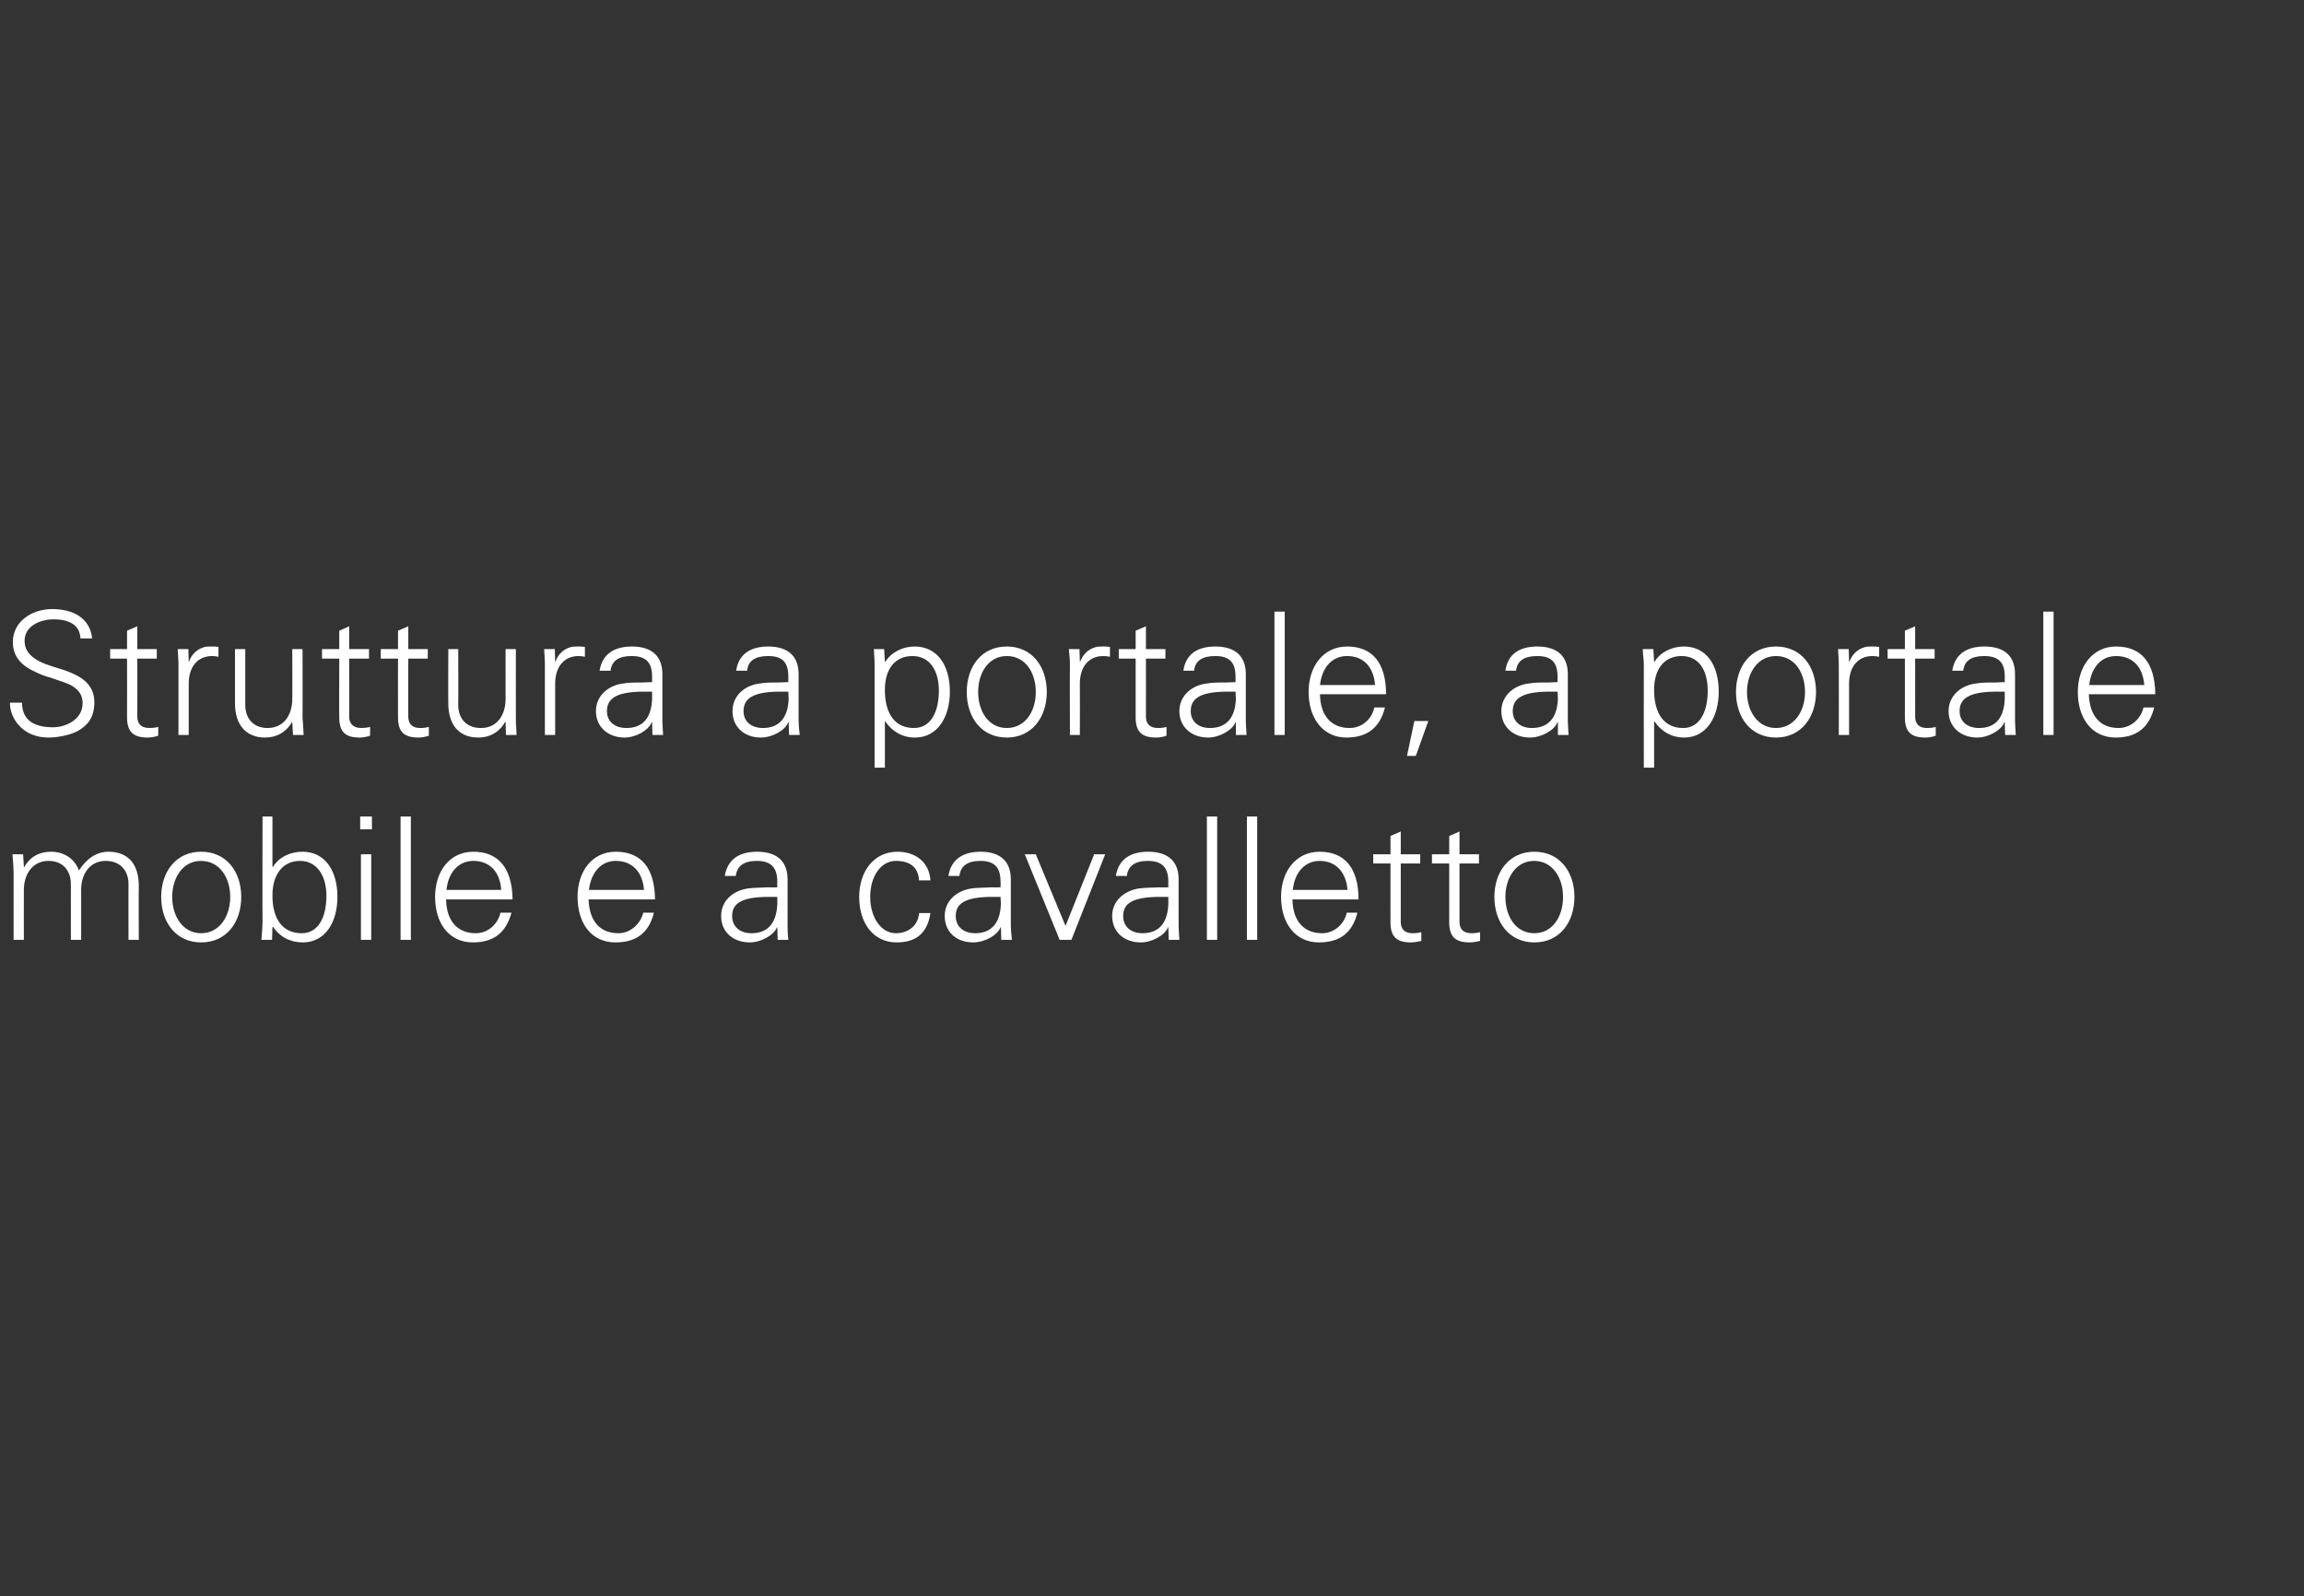 <?xml version="1.0" standalone="no"?><!DOCTYPE svg PUBLIC "-//W3C//DTD SVG 1.1//EN" "http://www.w3.org/Graphics/SVG/1.1/DTD/svg11.dtd"><svg xmlns="http://www.w3.org/2000/svg" version="1.1" width="627.5px" height="434.8px" viewBox="0 -1 627.5 434.8" style="top:-1px"><rect x="0" y="-1" width="627.5" height="434.8" fill="#333333" stroke="none"/>  <desc>Untertitel</desc>  <defs/>  <g id="Polygon308723">    <path d="M 21.5 236.1 C 23.6 232.8 26.4 231 29.5 231 C 35.1 231 37.8 234.6 37.8 240.3 C 37.75 240.27 37.8 255 37.8 255 L 35 255 C 35 255 34.96 239.76 35 239.8 C 35 236.1 32.7 233.5 28.8 233.5 C 24.5 233.5 22.1 237 22.1 241.4 C 22.11 241.44 22.1 255 22.1 255 L 19.3 255 C 19.3 255 19.32 239.76 19.3 239.8 C 19.3 236.1 17.1 233.5 13.2 233.5 C 8.9 233.5 6.5 237.1 6.5 241.4 C 6.47 241.44 6.5 255 6.5 255 L 3.7 255 C 3.7 255 3.68 236.6 3.7 236.6 C 3.7 235.6 3.6 234.3 3.4 231.7 C 3.44 231.66 6.3 231.7 6.3 231.7 L 6.5 235.1 C 6.5 235.1 6.56 235.2 6.6 235.2 C 8.2 232.3 10.8 231 13.9 231 C 17.5 231 20.4 233 21.5 236.1 Z M 65.7 243.3 C 65.7 250.2 61.7 255.7 54.8 255.7 C 47.9 255.7 43.9 250.2 43.9 243.3 C 43.9 236.5 47.9 231 54.8 231 C 61.7 231 65.7 236.5 65.7 243.3 Z M 54.8 253.2 C 59.7 253.2 62.7 248.7 62.7 243.3 C 62.7 238.3 60 233.5 54.7 233.5 C 49.8 233.5 46.9 238.1 46.9 243.3 C 46.9 248.6 49.8 253.2 54.8 253.2 Z M 71.5 221.4 L 74.2 221.4 L 74.2 235.1 C 74.2 235.1 74.34 235.2 74.3 235.2 C 75.9 232.5 79 231 82.4 231 C 88.4 231 91.9 236 91.9 243.3 C 91.9 250.3 88.5 255.7 82.5 255.7 C 79 255.7 76.2 254.2 74.3 251.4 C 74.34 251.4 74.2 251.6 74.2 251.6 L 74.1 255 C 74.1 255 71.22 255.03 71.2 255 C 71.4 252.6 71.5 250.9 71.5 250.1 C 71.45 250.1 71.5 221.4 71.5 221.4 Z M 82.2 253.2 C 86.6 253.2 88.9 249 88.9 243 C 88.9 237.5 86.3 233.5 81.7 233.5 C 77.1 233.5 74.2 237.1 74.2 242.9 C 74.2 249.4 77 253.2 82.2 253.2 Z M 101.3 221.4 L 101.3 224.9 L 98.1 224.9 L 98.1 221.4 L 101.3 221.4 Z M 98.3 231.7 L 101.1 231.7 L 101.1 255 L 98.3 255 L 98.3 231.7 Z M 109.1 221.4 L 111.9 221.4 L 111.9 255 L 109.1 255 L 109.1 221.4 Z M 139.6 244 C 139.6 244 121.5 244 121.5 244 C 121.6 249.9 124.6 253.2 129.6 253.2 C 132.8 253.2 135.6 250.8 136.3 247.6 C 136.3 247.6 139.3 247.6 139.3 247.6 C 137.8 253.2 134.3 255.7 128.8 255.7 C 122.2 255.7 118.5 250.4 118.5 243.3 C 118.5 236.3 122.5 231 128.9 231 C 135.7 231 139.5 235.4 139.6 244 Z M 136.5 241.4 C 136.2 236.5 133.4 233.5 128.9 233.5 C 125 233.5 122.1 236.5 121.6 241.4 C 121.6 241.4 136.5 241.4 136.5 241.4 Z M 178.4 244 C 178.4 244 160.3 244 160.3 244 C 160.5 249.9 163.4 253.2 168.4 253.2 C 171.6 253.2 174.4 250.8 175.2 247.6 C 175.2 247.6 178.1 247.6 178.1 247.6 C 176.7 253.2 173.2 255.7 167.6 255.7 C 161 255.7 157.3 250.4 157.3 243.3 C 157.3 236.3 161.3 231 167.7 231 C 174.6 231 178.3 235.4 178.4 244 Z M 175.4 241.4 C 175 236.5 172.2 233.5 167.7 233.5 C 163.8 233.5 161 236.5 160.4 241.4 C 160.4 241.4 175.4 241.4 175.4 241.4 Z M 214.5 238.5 C 214.5 238.5 214.5 251.2 214.5 251.2 C 214.5 252 214.5 253.2 214.7 255 C 214.69 255.03 211.8 255 211.8 255 L 211.7 251.6 C 211.7 251.6 211.61 251.59 211.6 251.6 C 210.8 253.7 207.3 255.7 204.2 255.7 C 199.7 255.7 196.4 252.9 196.4 248.5 C 196.4 244.3 199.7 241.6 203.7 241 C 205.4 240.8 206.8 240.8 209.1 240.7 C 209.15 240.74 211.7 240.7 211.7 240.7 C 211.7 240.7 211.66 239.16 211.7 239.2 C 211.7 235.4 210.1 233.5 206.1 233.5 C 202.6 233.5 200.7 234.9 200.4 237.6 C 200.4 237.6 197.4 237.6 197.4 237.6 C 198.1 233.2 201.2 231 206.2 231 C 211.8 231 214.5 233.8 214.5 238.5 Z M 204.7 253.2 C 208.6 253.2 211.5 251 211.7 245.2 C 211.7 244.6 211.7 244 211.7 243.3 C 211.7 243.3 208.9 243.3 208.9 243.3 C 202.1 243.4 199.4 245 199.4 248.5 C 199.4 251.5 201.6 253.2 204.7 253.2 Z M 253.4 238.8 C 253.4 238.8 250.3 238.8 250.3 238.8 C 250.1 235.2 247.8 233.5 244 233.5 C 239.9 233.5 237 237.7 237 243.3 C 237 248.8 239.9 253.2 244 253.2 C 247.4 253.2 250.1 251.1 250.3 247.7 C 250.3 247.7 253.4 247.7 253.4 247.7 C 252.6 253.1 249.6 255.7 244.2 255.7 C 237.9 255.7 234 250.5 234 243.3 C 234 236.4 238 231 244.4 231 C 249.3 231 253.1 233.8 253.4 238.8 Z M 275.3 238.5 C 275.3 238.5 275.3 251.2 275.3 251.2 C 275.3 252 275.4 253.2 275.6 255 C 275.57 255.03 272.7 255 272.7 255 L 272.6 251.6 C 272.6 251.6 272.5 251.59 272.5 251.6 C 271.7 253.7 268.2 255.7 265.1 255.7 C 260.5 255.7 257.3 252.9 257.3 248.5 C 257.3 244.3 260.6 241.6 264.6 241 C 266.3 240.8 267.7 240.8 270 240.7 C 270.04 240.74 272.5 240.7 272.5 240.7 C 272.5 240.7 272.55 239.16 272.5 239.2 C 272.5 235.4 271 233.5 267 233.5 C 263.5 233.5 261.6 234.9 261.3 237.6 C 261.3 237.6 258.3 237.6 258.3 237.6 C 259 233.2 262.1 231 267.1 231 C 272.6 231 275.3 233.8 275.3 238.5 Z M 265.6 253.2 C 269.5 253.2 272.4 251 272.6 245.2 C 272.6 244.6 272.5 244 272.5 243.3 C 272.5 243.3 269.8 243.3 269.8 243.3 C 263 243.4 260.3 245 260.3 248.5 C 260.3 251.5 262.5 253.2 265.6 253.2 Z M 282.1 231.7 L 290.2 251.2 L 298 231.7 L 301 231.7 L 291.8 255 L 288.6 255 L 279.1 231.7 L 282.1 231.7 Z M 321 238.5 C 321 238.5 321 251.2 321 251.2 C 321 252 321.1 253.2 321.2 255 C 321.19 255.03 318.3 255 318.3 255 L 318.2 251.6 C 318.2 251.6 318.12 251.59 318.1 251.6 C 317.3 253.7 313.8 255.7 310.7 255.7 C 306.2 255.7 302.9 252.9 302.9 248.5 C 302.9 244.3 306.3 241.6 310.2 241 C 311.9 240.8 313.3 240.8 315.7 240.7 C 315.66 240.74 318.2 240.7 318.2 240.7 C 318.2 240.7 318.17 239.16 318.2 239.2 C 318.2 235.4 316.6 233.5 312.6 233.5 C 309.1 233.5 307.2 234.9 306.9 237.6 C 306.9 237.6 303.9 237.6 303.9 237.6 C 304.6 233.2 307.7 231 312.7 231 C 318.3 231 321 233.8 321 238.5 Z M 311.2 253.2 C 315.1 253.2 318 251 318.2 245.2 C 318.2 244.6 318.2 244 318.2 243.3 C 318.2 243.3 315.4 243.3 315.4 243.3 C 308.6 243.4 305.9 245 305.9 248.5 C 305.9 251.5 308.1 253.2 311.2 253.2 Z M 328.7 221.4 L 331.5 221.4 L 331.5 255 L 328.7 255 L 328.7 221.4 Z M 339.6 221.4 L 342.4 221.4 L 342.4 255 L 339.6 255 L 339.6 221.4 Z M 370 244 C 370 244 352 244 352 244 C 352.1 249.9 355.1 253.2 360.1 253.2 C 363.3 253.2 366.1 250.8 366.8 247.6 C 366.8 247.6 369.7 247.6 369.7 247.6 C 368.3 253.2 364.8 255.7 359.2 255.7 C 352.7 255.7 348.9 250.4 348.9 243.3 C 348.9 236.3 353 231 359.4 231 C 366.2 231 370 235.4 370 244 Z M 367 241.4 C 366.6 236.5 363.8 233.5 359.4 233.5 C 355.5 233.5 352.6 236.5 352.1 241.4 C 352.1 241.4 367 241.4 367 241.4 Z M 381.5 231.7 L 386.8 231.7 L 386.8 234.2 L 381.5 234.2 C 381.5 234.2 381.48 250.1 381.5 250.1 C 381.5 252 382.5 253.2 384.7 253.2 C 385.6 253.2 386.5 253.1 387.1 252.9 C 387.1 252.9 387.1 255.3 387.1 255.3 C 386.2 255.5 385.2 255.7 384.3 255.7 C 380.4 255.7 378.7 254.2 378.7 250.2 C 378.68 250.24 378.7 234.2 378.7 234.2 L 374 234.2 L 374 231.7 L 378.7 231.7 L 378.7 226.7 L 381.5 225.5 L 381.5 231.7 Z M 397.5 231.7 L 402.8 231.7 L 402.8 234.2 L 397.5 234.2 C 397.5 234.2 397.49 250.1 397.5 250.1 C 397.5 252 398.5 253.2 400.7 253.2 C 401.6 253.2 402.5 253.1 403.1 252.9 C 403.1 252.9 403.1 255.3 403.1 255.3 C 402.2 255.5 401.3 255.7 400.3 255.7 C 396.4 255.7 394.7 254.2 394.7 250.2 C 394.69 250.24 394.7 234.2 394.7 234.2 L 390 234.2 L 390 231.7 L 394.7 231.7 L 394.7 226.7 L 397.5 225.5 L 397.5 231.7 Z M 428.8 243.3 C 428.8 250.2 424.8 255.7 417.9 255.7 C 411 255.7 407 250.2 407 243.3 C 407 236.5 411 231 417.9 231 C 424.8 231 428.8 236.5 428.8 243.3 Z M 417.9 253.2 C 422.8 253.2 425.7 248.7 425.7 243.3 C 425.7 238.3 423 233.5 417.8 233.5 C 412.9 233.5 410 238.1 410 243.3 C 410 248.6 412.8 253.2 417.9 253.2 Z " stroke="none" fill="#fff"/>  </g>  <g id="Polygon308722">    <path d="M 25.1 172.9 C 25.1 172.9 21.9 172.9 21.9 172.9 C 21.8 169.5 19.2 167.7 14.6 167.7 C 11 167.7 6.7 169.5 6.7 173.5 C 6.7 175.2 7.3 176.5 8.5 177.6 C 9.6 178.7 11.6 179.7 14.2 180.5 C 14.2 180.5 17.4 181.5 17.4 181.5 C 21.7 183 25.7 185.1 25.7 190.3 C 25.7 194.6 23.7 196.7 21.2 198.1 C 18.9 199.4 15 199.9 13.5 199.9 C 11.7 199.9 10.3 199.7 8.8 199.1 C 5 197.6 2.7 194 2.7 190.4 C 2.7 190.4 6 190.4 6 190.4 C 6 194.7 8.7 197.1 14.4 197.1 C 18.2 197.1 22.5 194.8 22.5 190.6 C 22.5 188.8 21.9 187.2 19.6 185.8 C 18.2 185 16.3 184.5 13.8 183.6 C 12.3 183.2 11 182.7 9.8 182.1 C 5.9 180.4 3.5 177.9 3.5 173.9 C 3.5 168.2 8.8 164.9 14.2 164.9 C 19.7 164.9 24.5 167.2 25.1 172.9 Z M 37.4 175.8 L 42.7 175.8 L 42.7 178.4 L 37.4 178.4 C 37.4 178.4 37.43 194.24 37.4 194.2 C 37.4 196.1 38.4 197.3 40.7 197.3 C 41.5 197.3 42.4 197.2 43.1 197 C 43.1 197 43.1 199.4 43.1 199.4 C 42.2 199.7 41.2 199.9 40.2 199.9 C 36.4 199.9 34.6 198.4 34.6 194.4 C 34.63 194.38 34.6 178.4 34.6 178.4 L 30 178.4 L 30 175.8 L 34.6 175.8 L 34.6 170.8 L 37.4 169.6 L 37.4 175.8 Z M 59.5 175.2 C 59.5 175.2 59.5 177.9 59.5 177.9 C 59 177.8 58.4 177.7 57.8 177.7 C 53.6 177.7 51.4 180.9 51.4 185.2 C 51.39 185.21 51.4 199.2 51.4 199.2 L 48.6 199.2 C 48.6 199.2 48.6 180.22 48.6 180.2 C 48.6 178.4 48.5 178.1 48.4 175.8 C 48.36 175.8 51.3 175.8 51.3 175.8 L 51.4 179.2 C 51.4 179.2 51.48 179.25 51.5 179.2 C 52.1 177.4 53.5 175.9 55.5 175.3 C 56.1 175.1 56.8 175.1 57.6 175.1 C 58.1 175.1 58.7 175.1 59.5 175.2 Z M 64 175.8 L 66.8 175.8 C 66.8 175.8 66.8 191.02 66.8 191 C 66.8 194.7 69 197.3 72.9 197.3 C 77.4 197.3 79.6 193.6 79.6 189.4 C 79.65 189.44 79.6 175.8 79.6 175.8 L 82.4 175.8 C 82.4 175.8 82.44 194.24 82.4 194.2 C 82.4 194.6 82.4 195.1 82.5 195.7 C 82.49 195.68 82.7 199.2 82.7 199.2 L 79.8 199.2 L 79.6 195.7 C 79.6 195.7 79.55 195.63 79.6 195.6 C 77.9 198.5 75.3 199.9 72.2 199.9 C 66.8 199.9 64 196.2 64 190.6 C 64.01 190.56 64 175.8 64 175.8 Z M 95.1 175.8 L 100.5 175.8 L 100.5 178.4 L 95.1 178.4 C 95.1 178.4 95.15 194.24 95.1 194.2 C 95.1 196.1 96.2 197.3 98.4 197.3 C 99.2 197.3 100.1 197.2 100.8 197 C 100.8 197 100.8 199.4 100.8 199.4 C 99.9 199.7 98.9 199.9 97.9 199.9 C 94.1 199.9 92.4 198.4 92.4 194.4 C 92.35 194.38 92.4 178.4 92.4 178.4 L 87.7 178.4 L 87.7 175.8 L 92.4 175.8 L 92.4 170.8 L 95.1 169.6 L 95.1 175.8 Z M 111.2 175.8 L 116.5 175.8 L 116.5 178.4 L 111.2 178.4 C 111.2 178.4 111.16 194.24 111.2 194.2 C 111.2 196.1 112.2 197.3 114.4 197.3 C 115.3 197.3 116.1 197.2 116.8 197 C 116.8 197 116.8 199.4 116.8 199.4 C 115.9 199.7 114.9 199.9 114 199.9 C 110.1 199.9 108.4 198.4 108.4 194.4 C 108.37 194.38 108.4 178.4 108.4 178.4 L 103.7 178.4 L 103.7 175.8 L 108.4 175.8 L 108.4 170.8 L 111.2 169.6 L 111.2 175.8 Z M 122.1 175.8 L 124.8 175.8 C 124.8 175.8 124.85 191.02 124.8 191 C 124.8 194.7 127 197.3 131 197.3 C 135.5 197.3 137.7 193.6 137.7 189.4 C 137.69 189.44 137.7 175.8 137.7 175.8 L 140.5 175.8 C 140.5 175.8 140.49 194.24 140.5 194.2 C 140.5 194.6 140.5 195.1 140.5 195.7 C 140.53 195.68 140.7 199.2 140.7 199.2 L 137.8 199.2 L 137.7 195.7 C 137.7 195.7 137.6 195.63 137.6 195.6 C 136 198.5 133.3 199.9 130.3 199.9 C 124.8 199.9 122.1 196.2 122.1 190.6 C 122.05 190.56 122.1 175.8 122.1 175.8 Z M 159.3 175.2 C 159.3 175.2 159.3 177.9 159.3 177.9 C 158.8 177.8 158.2 177.7 157.6 177.7 C 153.4 177.7 151.2 180.9 151.2 185.2 C 151.19 185.21 151.2 199.2 151.2 199.2 L 148.4 199.2 C 148.4 199.2 148.4 180.22 148.4 180.2 C 148.4 178.4 148.3 178.1 148.2 175.8 C 148.17 175.8 151.1 175.8 151.1 175.8 L 151.2 179.2 C 151.2 179.2 151.29 179.25 151.3 179.2 C 151.9 177.4 153.3 175.9 155.3 175.3 C 155.9 175.1 156.6 175.1 157.4 175.1 C 157.9 175.1 158.5 175.1 159.3 175.2 Z M 180.4 182.6 C 180.4 182.6 180.4 195.3 180.4 195.3 C 180.4 196.1 180.5 197.4 180.6 199.2 C 180.61 199.17 177.7 199.2 177.7 199.2 L 177.6 195.7 C 177.6 195.7 177.54 195.73 177.5 195.7 C 176.7 197.9 173.2 199.9 170.1 199.9 C 165.6 199.9 162.3 197 162.3 192.7 C 162.3 188.5 165.7 185.7 169.6 185.2 C 171.3 184.9 172.7 184.9 175.1 184.9 C 175.07 184.88 177.6 184.8 177.6 184.8 C 177.6 184.8 177.59 183.3 177.6 183.3 C 177.6 179.5 176 177.7 172 177.7 C 168.5 177.7 166.6 179 166.3 181.7 C 166.3 181.7 163.3 181.7 163.3 181.7 C 164 177.3 167.1 175.1 172.1 175.1 C 177.7 175.1 180.4 177.9 180.4 182.6 Z M 170.6 197.3 C 174.6 197.3 177.4 195.1 177.6 189.3 C 177.6 188.7 177.6 188.1 177.6 187.4 C 177.6 187.4 174.8 187.4 174.8 187.4 C 168 187.5 165.3 189.2 165.3 192.7 C 165.3 195.6 167.5 197.3 170.6 197.3 Z M 217.5 182.6 C 217.5 182.6 217.5 195.3 217.5 195.3 C 217.5 196.1 217.6 197.4 217.8 199.2 C 217.76 199.17 214.9 199.2 214.9 199.2 L 214.8 195.7 C 214.8 195.7 214.69 195.73 214.7 195.7 C 213.9 197.9 210.4 199.9 207.2 199.9 C 202.7 199.9 199.5 197 199.5 192.7 C 199.5 188.5 202.8 185.7 206.8 185.2 C 208.4 184.9 209.8 184.9 212.2 184.9 C 212.22 184.88 214.7 184.8 214.7 184.8 C 214.7 184.8 214.73 183.3 214.7 183.3 C 214.7 179.5 213.2 177.7 209.2 177.7 C 205.7 177.7 203.7 179 203.5 181.7 C 203.5 181.7 200.5 181.7 200.5 181.7 C 201.1 177.3 204.3 175.1 209.2 175.1 C 214.8 175.1 217.5 177.9 217.5 182.6 Z M 207.8 197.3 C 211.7 197.3 214.6 195.1 214.8 189.3 C 214.8 188.7 214.7 188.1 214.7 187.4 C 214.7 187.4 211.9 187.4 211.9 187.4 C 205.2 187.5 202.5 189.2 202.5 192.7 C 202.5 195.6 204.7 197.3 207.8 197.3 Z M 258.7 187.4 C 258.7 194.1 255.5 199.9 249.2 199.9 C 245.8 199.9 243 198.3 241.1 195.5 C 241.08 195.54 241 195.5 241 195.5 L 241 208.1 L 238.2 208.1 C 238.2 208.1 238.19 180.22 238.2 180.2 C 238.2 178.4 238.1 178.1 238 175.8 C 237.96 175.8 240.8 175.8 240.8 175.8 L 241 179.2 C 241 179.2 241.08 179.34 241.1 179.3 C 242.7 176.7 245.8 175.1 249.1 175.1 C 255.2 175.1 258.7 180.1 258.7 187.4 Z M 248.9 197.3 C 253.6 197.3 255.7 192.8 255.7 187.1 C 255.7 181.6 253.2 177.7 248.5 177.7 C 243.7 177.7 241 181.3 241 186.9 C 241 193.5 243.8 197.3 248.9 197.3 Z M 285.1 187.5 C 285.1 194.3 281.1 199.9 274.2 199.9 C 267.3 199.9 263.3 194.4 263.3 187.5 C 263.3 180.6 267.3 175.1 274.2 175.1 C 281.1 175.1 285.1 180.6 285.1 187.5 Z M 274.2 197.3 C 279.2 197.3 282.1 192.8 282.1 187.5 C 282.1 182.4 279.4 177.7 274.2 177.7 C 269.2 177.7 266.4 182.3 266.4 187.5 C 266.4 192.7 269.2 197.3 274.2 197.3 Z M 302.3 175.2 C 302.3 175.2 302.3 177.9 302.3 177.9 C 301.8 177.8 301.2 177.7 300.5 177.7 C 296.3 177.7 294.1 180.9 294.1 185.2 C 294.15 185.21 294.1 199.2 294.1 199.2 L 291.4 199.2 C 291.4 199.2 291.35 180.22 291.4 180.2 C 291.4 178.4 291.3 178.1 291.1 175.8 C 291.12 175.8 294 175.8 294 175.8 L 294.1 179.2 C 294.1 179.2 294.24 179.25 294.2 179.2 C 294.9 177.4 296.2 175.9 298.3 175.3 C 298.9 175.1 299.6 175.1 300.4 175.1 C 300.9 175.1 301.5 175.1 302.3 175.2 Z M 312.1 175.8 L 317.4 175.8 L 317.4 178.4 L 312.1 178.4 C 312.1 178.4 312.12 194.24 312.1 194.2 C 312.1 196.1 313.1 197.3 315.4 197.3 C 316.2 197.3 317.1 197.2 317.7 197 C 317.7 197 317.7 199.4 317.7 199.4 C 316.9 199.7 315.9 199.9 314.9 199.9 C 311 199.9 309.3 198.4 309.3 194.4 C 309.32 194.38 309.3 178.4 309.3 178.4 L 304.7 178.4 L 304.7 175.8 L 309.3 175.8 L 309.3 170.8 L 312.1 169.6 L 312.1 175.8 Z M 339.3 182.6 C 339.3 182.6 339.3 195.3 339.3 195.3 C 339.3 196.1 339.4 197.4 339.5 199.2 C 339.53 199.17 336.6 199.2 336.6 199.2 L 336.6 195.7 C 336.6 195.7 336.46 195.73 336.5 195.7 C 335.7 197.9 332.1 199.9 329 199.9 C 324.5 199.9 321.2 197 321.2 192.7 C 321.2 188.5 324.6 185.7 328.5 185.2 C 330.2 184.9 331.6 184.9 334 184.9 C 333.99 184.88 336.5 184.8 336.5 184.8 C 336.5 184.8 336.51 183.3 336.5 183.3 C 336.5 179.5 334.9 177.7 331 177.7 C 327.4 177.7 325.5 179 325.2 181.7 C 325.2 181.7 322.3 181.7 322.3 181.7 C 322.9 177.3 326 175.1 331 175.1 C 336.6 175.1 339.3 177.9 339.3 182.6 Z M 329.5 197.3 C 333.5 197.3 336.4 195.1 336.6 189.3 C 336.6 188.7 336.5 188.1 336.5 187.4 C 336.5 187.4 333.7 187.4 333.7 187.4 C 327 187.5 324.3 189.2 324.3 192.7 C 324.3 195.6 326.5 197.3 329.5 197.3 Z M 347.1 165.6 L 349.9 165.6 L 349.9 199.2 L 347.1 199.2 L 347.1 165.6 Z M 377.5 188.1 C 377.5 188.1 359.5 188.1 359.5 188.1 C 359.6 194 362.6 197.3 367.6 197.3 C 370.8 197.3 373.6 195 374.3 191.7 C 374.3 191.7 377.2 191.7 377.2 191.7 C 375.8 197.3 372.3 199.9 366.7 199.9 C 360.2 199.9 356.4 194.5 356.4 187.5 C 356.4 180.4 360.5 175.1 366.9 175.1 C 373.7 175.1 377.5 179.5 377.5 188.1 Z M 374.5 185.6 C 374.1 180.6 371.3 177.7 366.9 177.7 C 362.9 177.7 360.1 180.6 359.5 185.6 C 359.5 185.6 374.5 185.6 374.5 185.6 Z M 389 195.4 L 385.6 204.9 L 383.2 204.9 L 385.2 195.4 L 389 195.4 Z M 427 182.6 C 427 182.6 427 195.3 427 195.3 C 427 196.1 427.1 197.4 427.2 199.2 C 427.23 199.17 424.3 199.2 424.3 199.2 L 424.3 195.7 C 424.3 195.7 424.16 195.73 424.2 195.7 C 423.4 197.9 419.8 199.9 416.7 199.9 C 412.2 199.9 408.9 197 408.9 192.7 C 408.9 188.5 412.3 185.7 416.2 185.2 C 417.9 184.9 419.3 184.9 421.7 184.9 C 421.69 184.88 424.2 184.8 424.2 184.8 C 424.2 184.8 424.21 183.3 424.2 183.3 C 424.2 179.5 422.6 177.7 418.7 177.7 C 415.1 177.7 413.2 179 412.9 181.7 C 412.9 181.7 410 181.7 410 181.7 C 410.6 177.3 413.7 175.1 418.7 175.1 C 424.3 175.1 427 177.9 427 182.6 Z M 417.2 197.3 C 421.2 197.3 424.1 195.1 424.3 189.3 C 424.3 188.7 424.2 188.1 424.2 187.4 C 424.2 187.4 421.4 187.4 421.4 187.4 C 414.7 187.5 412 189.2 412 192.7 C 412 195.6 414.2 197.3 417.2 197.3 Z M 468.1 187.4 C 468.1 194.1 464.9 199.9 458.7 199.9 C 455.3 199.9 452.5 198.3 450.6 195.5 C 450.55 195.54 450.5 195.5 450.5 195.5 L 450.5 208.1 L 447.7 208.1 C 447.7 208.1 447.67 180.22 447.7 180.2 C 447.7 178.4 447.5 178.1 447.4 175.8 C 447.43 175.8 450.3 175.8 450.3 175.8 L 450.5 179.2 C 450.5 179.2 450.55 179.34 450.6 179.3 C 452.1 176.7 455.3 175.1 458.6 175.1 C 464.7 175.1 468.1 180.1 468.1 187.4 Z M 458.4 197.3 C 463 197.3 465.1 192.8 465.1 187.1 C 465.1 181.6 462.7 177.7 458 177.7 C 453.2 177.7 450.5 181.3 450.5 186.9 C 450.5 193.5 453.3 197.3 458.4 197.3 Z M 494.6 187.5 C 494.6 194.3 490.6 199.9 483.7 199.9 C 476.8 199.9 472.8 194.4 472.8 187.5 C 472.8 180.6 476.8 175.1 483.7 175.1 C 490.6 175.1 494.6 180.6 494.6 187.5 Z M 483.7 197.3 C 488.6 197.3 491.6 192.8 491.6 187.5 C 491.6 182.4 488.9 177.7 483.7 177.7 C 478.7 177.7 475.8 182.3 475.8 187.5 C 475.8 192.7 478.7 197.3 483.7 197.3 Z M 511.8 175.2 C 511.8 175.2 511.8 177.9 511.8 177.9 C 511.3 177.8 510.6 177.7 510 177.7 C 505.8 177.7 503.6 180.9 503.6 185.2 C 503.62 185.21 503.6 199.2 503.6 199.2 L 500.8 199.2 C 500.8 199.2 500.83 180.22 500.8 180.2 C 500.8 178.4 500.7 178.1 500.6 175.8 C 500.6 175.8 503.5 175.8 503.5 175.8 L 503.6 179.2 C 503.6 179.2 503.71 179.25 503.7 179.2 C 504.4 177.4 505.7 175.9 507.8 175.3 C 508.4 175.1 509.1 175.1 509.9 175.1 C 510.3 175.1 510.9 175.1 511.8 175.2 Z M 521.6 175.8 L 526.9 175.8 L 526.9 178.4 L 521.6 178.4 C 521.6 178.4 521.59 194.24 521.6 194.2 C 521.6 196.1 522.6 197.3 524.8 197.3 C 525.7 197.3 526.6 197.2 527.2 197 C 527.2 197 527.2 199.4 527.2 199.4 C 526.3 199.7 525.4 199.9 524.4 199.9 C 520.5 199.9 518.8 198.4 518.8 194.4 C 518.8 194.38 518.8 178.4 518.8 178.4 L 514.1 178.4 L 514.1 175.8 L 518.8 175.8 L 518.8 170.8 L 521.6 169.6 L 521.6 175.8 Z M 548.8 182.6 C 548.8 182.6 548.8 195.3 548.8 195.3 C 548.8 196.1 548.9 197.4 549 199.2 C 549.01 199.17 546.1 199.2 546.1 199.2 L 546 195.7 C 546 195.7 545.93 195.73 545.9 195.7 C 545.1 197.9 541.6 199.9 538.5 199.9 C 534 199.9 530.7 197 530.7 192.7 C 530.7 188.5 534.1 185.7 538 185.2 C 539.7 184.9 541.1 184.9 543.5 184.9 C 543.47 184.88 546 184.8 546 184.8 C 546 184.8 545.98 183.3 546 183.3 C 546 179.5 544.4 177.7 540.4 177.7 C 536.9 177.7 535 179 534.7 181.7 C 534.7 181.7 531.7 181.7 531.7 181.7 C 532.4 177.3 535.5 175.1 540.5 175.1 C 546.1 175.1 548.8 177.9 548.8 182.6 Z M 539 197.3 C 543 197.3 545.8 195.1 546 189.3 C 546 188.7 546 188.1 546 187.4 C 546 187.4 543.2 187.4 543.2 187.4 C 536.4 187.5 533.7 189.2 533.7 192.7 C 533.7 195.6 535.9 197.3 539 197.3 Z M 556.5 165.6 L 559.3 165.6 L 559.3 199.2 L 556.5 199.2 L 556.5 165.6 Z M 587 188.1 C 587 188.1 568.9 188.1 568.9 188.1 C 569.1 194 572 197.3 577 197.3 C 580.2 197.3 583 195 583.8 191.7 C 583.8 191.7 586.7 191.7 586.7 191.7 C 585.3 197.3 581.8 199.9 576.2 199.9 C 569.6 199.9 565.9 194.5 565.9 187.5 C 565.9 180.4 570 175.1 576.3 175.1 C 583.2 175.1 586.9 179.5 587 188.1 Z M 584 185.6 C 583.6 180.6 580.8 177.7 576.3 177.7 C 572.4 177.7 569.6 180.6 569 185.6 C 569 185.6 584 185.6 584 185.6 Z " stroke="none" fill="#fff"/>  </g></svg>